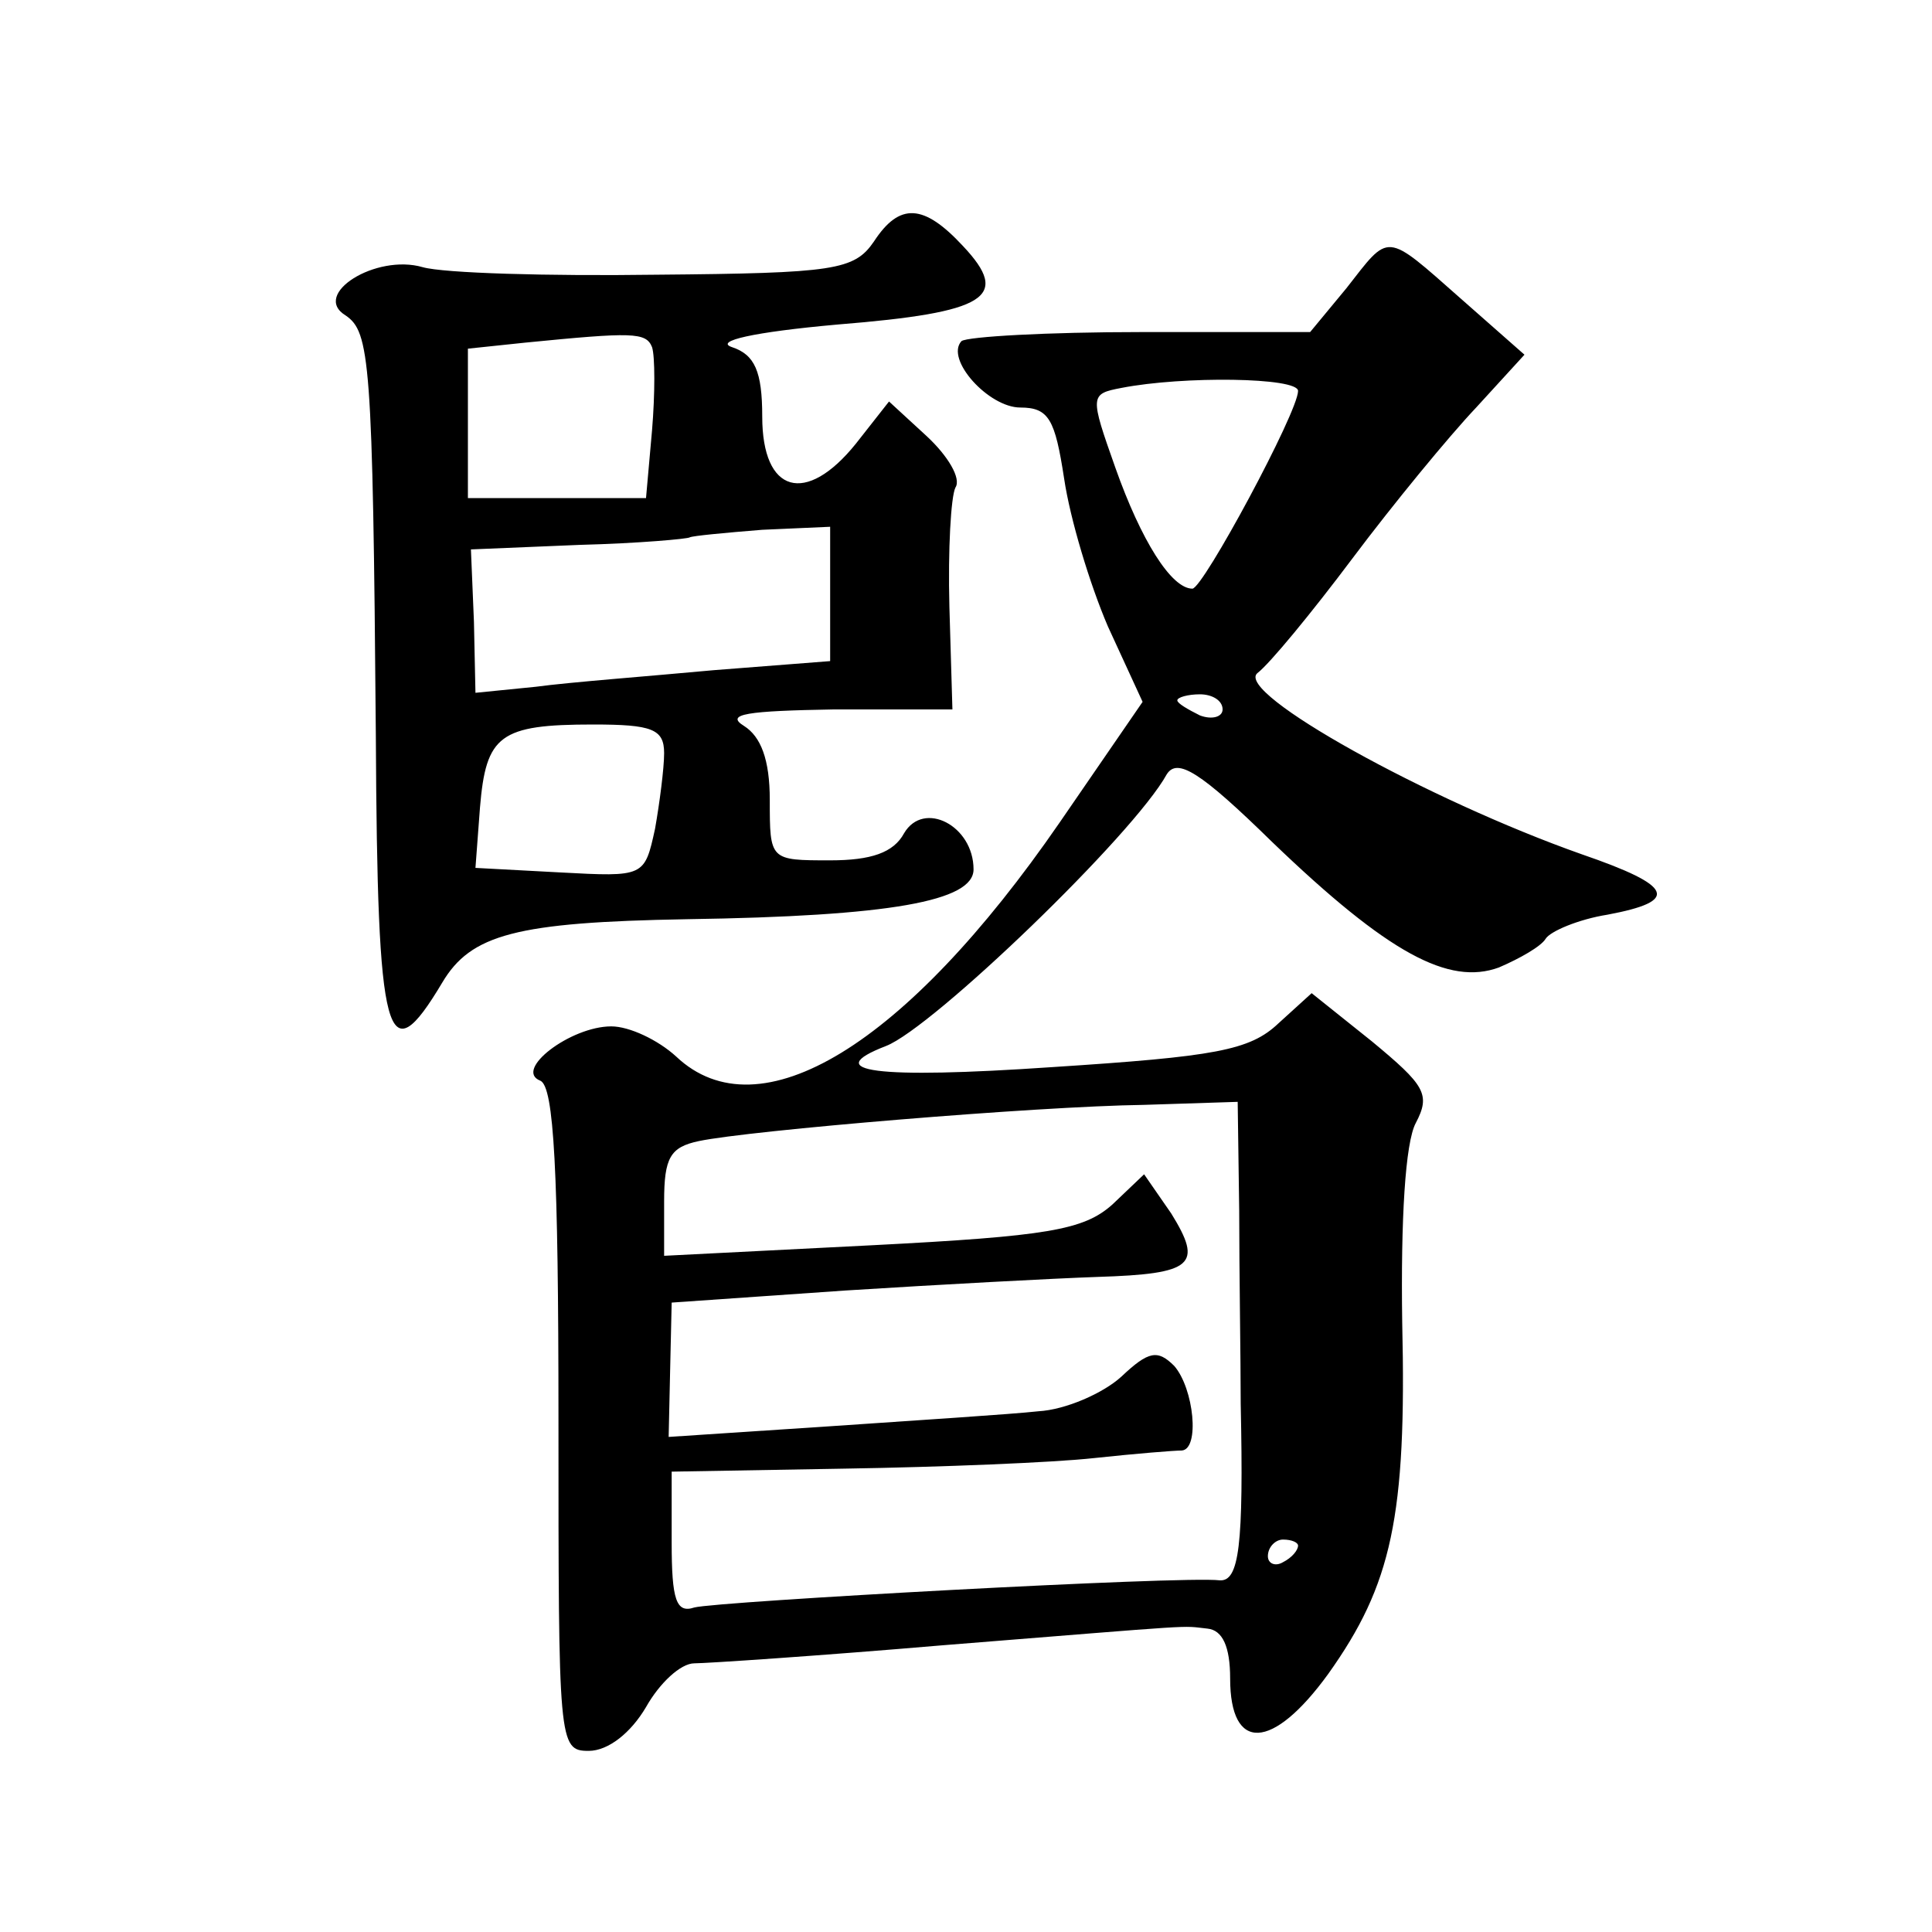 <?xml version="1.0" standalone="no"?>
<!DOCTYPE svg PUBLIC "-//W3C//DTD SVG 20010904//EN"
 "http://www.w3.org/TR/2001/REC-SVG-20010904/DTD/svg10.dtd">
<svg version="1.0" xmlns="http://www.w3.org/2000/svg"
 width="128pt" height="128pt" viewBox="0 0 128 128"
 preserveAspectRatio="xMidYMid meet">
<g transform="translate(0,128) scale(0.1,-0.1)"
fill="#0" stroke="none">
<path d="M579 1120 c-13 -19 -26 -21 -144 -22 -72 -1 -141 1 -155 5 -31 9 -74 -18
-51 -32 16 -11 18 -29 20 -278 1 -204 7 -226 44 -164 19 32 49 40 162 42 135 2
190 12 190 33 0 29 -33 46 -46 24 -7 -13 -22 -18 -49 -18 -40 0 -40 0 -40 40 0
27 -6 42 -17 49 -13 8 2 10 60 11 l78 0 -2 68 c-1 38 1 73 4 79 4 6 -5 21 -19 34
l-25 23 -22 -28 c-33 -41 -62 -33 -62 18 0 30 -5 41 -20 46 -12 4 14 10 70 15 99
8 115 18 83 52 -26 28 -42 29 -59 3z m-147 -70 c2 -6 2 -31 0 -55 l-4 -45 -59 0
-59 0 0 49 0 50 38 4 c71 7 80 7 84 -3z m118 -164 l0 -44 -77 -6 c-43 -4 -96 -8
-118 -11 l-40 -4 -1 47 -2 48 72 3 c39 1 72 4 73 5 2 1 23 3 48 5 l45 2 0 -45z
m-110 -105 c0 -10 -3 -33 -6 -50 -7 -32 -7 -32 -63 -29 l-56 3 3 40 c4 48 13 55
75 55 39 0 47 -3 47 -19z M892 1089 l-24 -29 -112 0 c-62 0 -115 -3 -119 -6 -11
-12 18 -44 39 -44 19 0 23 -8 29 -47 4 -27 17 -70 29 -98 l23 -50 -55 -80 c-102
-148 -199 -207 -254 -155 -12 11 -31 20 -43 20 -27 0 -65 -29 -47 -36 9 -4 12 -59
12 -225 0 -214 0 -219 20 -219 13 0 28 12 38 29 9 16 23 29 32 29 8 0 83 5 165
12 175 14 156 13 175 11 10 -1 15 -12 15 -33 0 -49 28 -48 65 3 42 59 52 104 49
233 -1 68 2 119 9 132 10 19 6 25 -29 54 l-40 32 -22 -20 c-19 -18 -42 -22 -150
-29 -117 -8 -154 -3 -110 14 31 12 164 140 186 180 7 11 22 2 70 -45 77 -74 117
-95 150 -83 14 6 28 14 31 19 3 5 22 13 41 16 48 9 44 19 -17 40 -102 36 -230 107
-215 120 8 6 36 40 63 76 27 36 64 81 82 100 l32 35 -42 37 c-51 45 -47 44 -76
7z m-32 -68 c0 -14 -63 -131 -70 -131 -14 0 -34 32 -51 80 -17 48 -17 49 4 53 41
8 117 7 117 -2z m-50 -211 c0 -5 -7 -7 -15 -4 -8 4 -15 8 -15 10 0 2 7 4 15 4 8
0 15 -4 15 -10z m11 -332 c0 -40 1 -98 1 -128 2 -94 -1 -118 -14 -117 -24 3 -333
-14 -348 -18 -12 -4 -15 5 -15 43 l0 47 115 2 c63 1 138 4 165 7 28 3 53 5 58 5
12 1 8 41 -5 56 -11 11 -17 10 -35 -7 -12 -11 -37 -22 -55 -23 -18 -2 -81 -6 -139
-10 l-106 -7 1 45 1 44 115 8 c63 4 138 8 167 9 64 2 70 8 49 42 l-18 26 -21 -20
c-19 -17 -43 -21 -159 -27 l-138 -7 0 36 c0 29 4 36 23 40 33 7 223 23 295 24 l62
2 1 -72z m39 -222 c0 -3 -4 -8 -10 -11 -5 -3 -10 -1 -10 4 0 6 5 11 10 11 6 0 10
-2 10 -4z"/>
</g>
</svg>
